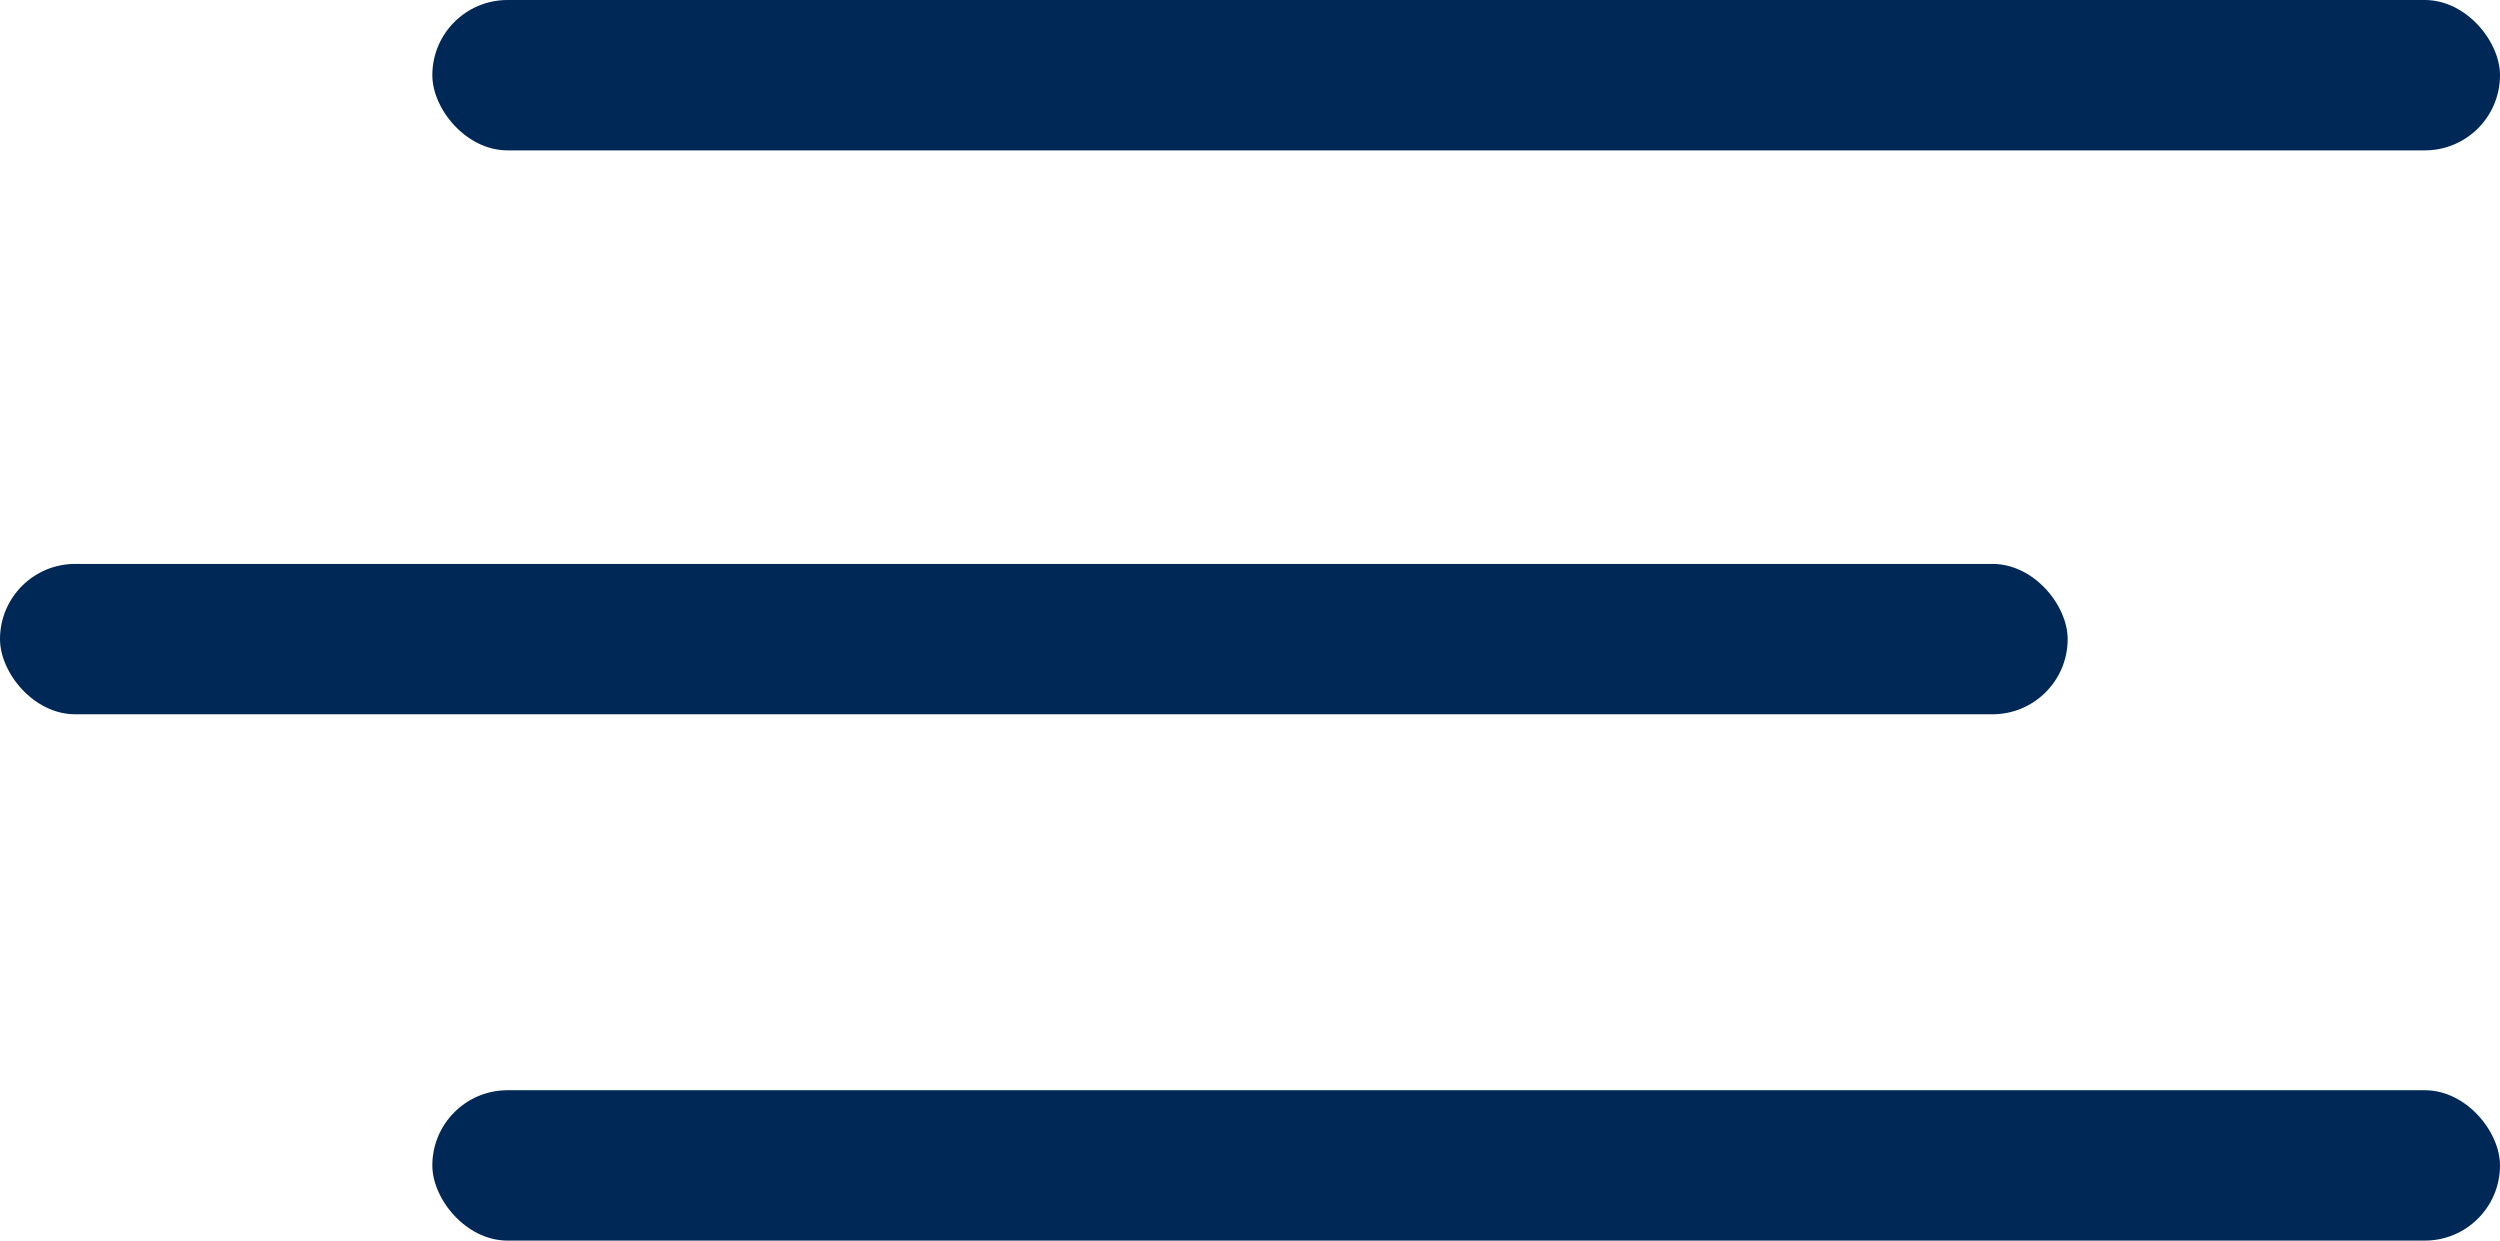 <svg xmlns="http://www.w3.org/2000/svg" width="133" height="66" viewBox="0 0 133 66"><g transform="translate(-563 -59)"><rect width="110" height="8" rx="4" transform="translate(586 59)" fill="#002857"/><rect width="110" height="8" rx="4" transform="translate(586 117)" fill="#002857"/><rect width="110" height="8" rx="4" transform="translate(563 89)" fill="#002857"/></g></svg>